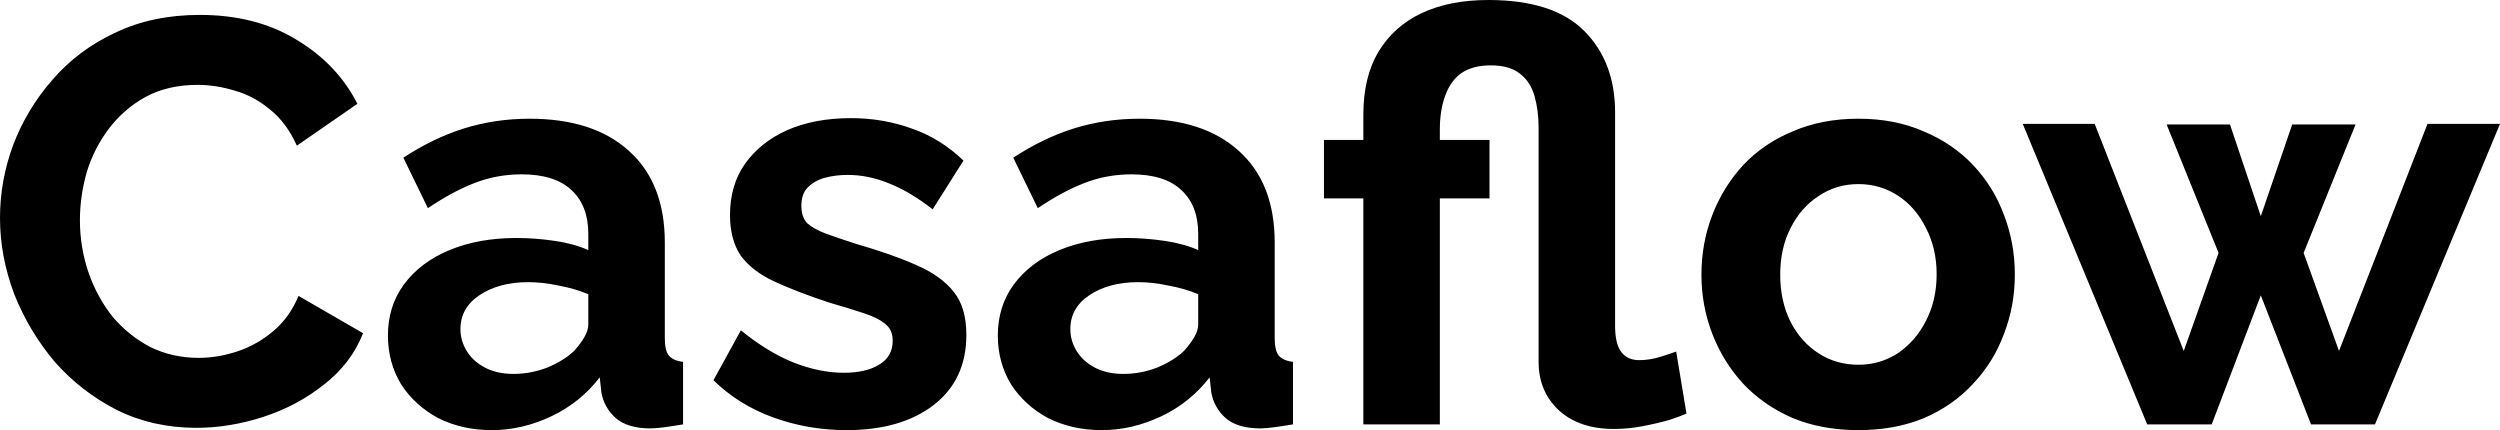 <?xml version="1.0" encoding="utf-8"?>
<svg xmlns="http://www.w3.org/2000/svg" fill="none" height="100%" overflow="visible" preserveAspectRatio="none" style="display: block;" viewBox="0 0 186 32" width="100%">
<path d="M39.395 8.832C42.567 8.832 45.031 9.629 46.786 11.222C48.57 12.815 49.462 15.091 49.462 18.049V25.174C49.462 25.771 49.561 26.198 49.759 26.454C49.985 26.71 50.34 26.866 50.821 26.923V31.574C50.312 31.66 49.844 31.73 49.419 31.787C49.023 31.844 48.682 31.873 48.399 31.873C47.267 31.873 46.403 31.616 45.809 31.105C45.242 30.593 44.889 29.967 44.747 29.227L44.62 28.075C43.657 29.327 42.454 30.294 41.01 30.977C39.566 31.659 38.093 32.001 36.593 32.001C35.12 32.001 33.789 31.702 32.6 31.105C31.439 30.479 30.518 29.639 29.839 28.587C29.188 27.506 28.862 26.297 28.862 24.961C28.862 23.51 29.259 22.244 30.052 21.163C30.873 20.054 32.005 19.201 33.449 18.604C34.893 18.006 36.55 17.707 38.419 17.707C39.353 17.707 40.302 17.778 41.265 17.92C42.227 18.062 43.063 18.291 43.77 18.604V17.408C43.77 15.986 43.346 14.891 42.496 14.123C41.675 13.355 40.443 12.971 38.801 12.971C37.583 12.971 36.423 13.185 35.318 13.611C34.214 14.038 33.053 14.664 31.836 15.488L30.009 11.733C31.481 10.766 32.983 10.041 34.512 9.558C36.069 9.074 37.697 8.832 39.395 8.832ZM63.316 8.789C64.902 8.789 66.404 9.046 67.819 9.558C69.235 10.041 70.523 10.838 71.684 11.947L69.391 15.573C68.258 14.691 67.181 14.052 66.162 13.653C65.143 13.227 64.109 13.014 63.062 13.014C62.467 13.014 61.901 13.084 61.363 13.227C60.854 13.369 60.429 13.611 60.089 13.952C59.778 14.265 59.622 14.72 59.622 15.317C59.622 15.858 59.763 16.285 60.046 16.598C60.357 16.882 60.811 17.139 61.405 17.366C62.028 17.594 62.779 17.849 63.656 18.134C65.44 18.646 66.941 19.172 68.158 19.713C69.404 20.253 70.339 20.921 70.962 21.718C71.585 22.486 71.897 23.553 71.897 24.918C71.897 27.137 71.089 28.872 69.476 30.123C67.862 31.375 65.695 32.001 62.977 32.001C61.08 32.001 59.267 31.688 57.54 31.062C55.813 30.437 54.327 29.512 53.081 28.289L55.119 24.576C56.45 25.657 57.753 26.454 59.027 26.966C60.33 27.478 61.575 27.734 62.765 27.734C63.869 27.734 64.746 27.535 65.397 27.137C66.077 26.738 66.417 26.141 66.417 25.345C66.417 24.804 66.233 24.392 65.865 24.107C65.497 23.794 64.959 23.524 64.251 23.297C63.571 23.069 62.736 22.813 61.745 22.528C60.103 21.988 58.729 21.462 57.625 20.95C56.521 20.438 55.685 19.798 55.119 19.03C54.581 18.234 54.312 17.223 54.312 16C54.313 14.521 54.681 13.255 55.417 12.203C56.181 11.122 57.229 10.283 58.56 9.686C59.919 9.088 61.504 8.789 63.316 8.789ZM84.772 8.832C87.943 8.832 90.407 9.629 92.162 11.222C93.946 12.815 94.838 15.091 94.838 18.049V25.174C94.838 25.771 94.938 26.198 95.136 26.454C95.362 26.71 95.716 26.866 96.197 26.923V31.574C95.688 31.66 95.221 31.73 94.796 31.787C94.4 31.844 94.059 31.873 93.776 31.873C92.644 31.873 91.78 31.616 91.186 31.105C90.619 30.593 90.265 29.967 90.123 29.227L89.996 28.075C89.033 29.327 87.83 30.294 86.386 30.977C84.942 31.659 83.469 32.001 81.969 32.001C80.496 32.001 79.166 31.702 77.977 31.105C76.816 30.479 75.895 29.639 75.216 28.587C74.565 27.506 74.238 26.298 74.238 24.961C74.238 23.51 74.635 22.244 75.428 21.163C76.249 20.054 77.382 19.201 78.826 18.604C80.27 18.006 81.926 17.707 83.795 17.707C84.729 17.707 85.678 17.778 86.641 17.92C87.603 18.062 88.439 18.291 89.147 18.604V17.408C89.147 15.986 88.722 14.891 87.872 14.123C87.051 13.355 85.82 12.971 84.178 12.971C82.96 12.971 81.799 13.185 80.694 13.611C79.59 14.038 78.429 14.664 77.212 15.488L75.386 11.733C76.858 10.766 78.359 10.041 79.888 9.558C81.445 9.074 83.073 8.832 84.772 8.832ZM138.267 8.832C140.079 8.832 141.693 9.145 143.108 9.771C144.552 10.368 145.784 11.207 146.804 12.288C147.823 13.369 148.588 14.606 149.098 16C149.636 17.394 149.904 18.873 149.904 20.438C149.904 21.974 149.636 23.439 149.098 24.833C148.588 26.227 147.823 27.464 146.804 28.545C145.813 29.626 144.595 30.479 143.151 31.105C141.707 31.702 140.079 32.001 138.267 32.001C136.455 32.001 134.827 31.702 133.383 31.105C131.939 30.479 130.707 29.626 129.688 28.545C128.697 27.464 127.932 26.227 127.394 24.833C126.856 23.439 126.587 21.974 126.587 20.438C126.587 18.873 126.856 17.394 127.394 16C127.932 14.606 128.697 13.369 129.688 12.288C130.707 11.207 131.939 10.368 133.383 9.771C134.827 9.145 136.455 8.832 138.267 8.832ZM110.734 0C113.962 1.97865e-05 116.341 0.768 117.87 2.304C119.399 3.84 120.163 5.86 120.163 8.363V24.235C120.163 25.145 120.319 25.8 120.631 26.198C120.942 26.596 121.381 26.795 121.947 26.795C122.485 26.795 123.023 26.71 123.561 26.539C124.099 26.368 124.481 26.241 124.708 26.155L125.473 30.764C125.246 30.878 124.835 31.033 124.24 31.232C123.646 31.403 122.98 31.56 122.244 31.702C121.508 31.844 120.786 31.915 120.078 31.915C118.351 31.915 116.977 31.447 115.958 30.508C114.967 29.569 114.472 28.374 114.472 26.923V9.515C114.472 8.661 114.373 7.879 114.175 7.168C113.977 6.457 113.622 5.902 113.112 5.504C112.603 5.077 111.867 4.864 110.904 4.864C109.998 4.864 109.262 5.063 108.695 5.461C108.157 5.859 107.761 6.428 107.506 7.168C107.251 7.879 107.124 8.704 107.124 9.643V10.411H110.819V14.763H107.124V31.574H101.433V14.763H98.502V10.411H101.433V8.533C101.433 6.684 101.801 5.134 102.537 3.883C103.302 2.603 104.377 1.636 105.765 0.981C107.152 0.327 108.809 0 110.734 0ZM14.865 1.109C17.64 1.109 20.033 1.721 22.043 2.944C24.082 4.167 25.597 5.76 26.588 7.723L22.086 10.838C21.576 9.7 20.911 8.804 20.09 8.149C19.269 7.467 18.39 6.997 17.456 6.741C16.522 6.457 15.601 6.314 14.695 6.314C13.223 6.314 11.934 6.614 10.83 7.211C9.754 7.808 8.848 8.591 8.112 9.558C7.376 10.525 6.824 11.605 6.456 12.8C6.116 13.995 5.946 15.19 5.946 16.385C5.946 17.721 6.158 19.016 6.583 20.268C7.008 21.491 7.603 22.586 8.367 23.553C9.16 24.491 10.094 25.245 11.17 25.814C12.274 26.354 13.478 26.625 14.78 26.625C15.715 26.625 16.663 26.468 17.626 26.155C18.589 25.842 19.481 25.345 20.302 24.662C21.123 23.98 21.76 23.097 22.213 22.017L27.013 24.79C26.418 26.298 25.441 27.577 24.082 28.63C22.751 29.682 21.251 30.479 19.58 31.02C17.91 31.56 16.253 31.83 14.61 31.83C12.459 31.83 10.491 31.39 8.707 30.508C6.923 29.598 5.38 28.402 4.077 26.923C2.803 25.415 1.798 23.737 1.062 21.889C0.354 20.011 2.30991e-05 18.12 0 16.214C0 14.365 0.325 12.559 0.977 10.795C1.656 9.003 2.633 7.381 3.907 5.931C5.181 4.452 6.739 3.285 8.579 2.432C10.419 1.55 12.515 1.109 14.865 1.109ZM162.47 26.112L165.061 18.816L161.196 9.259H165.91L168.204 16.086L170.54 9.259H175.255L171.39 18.816L174.022 26.112L180.606 9.217H186L176.698 31.574H171.941L168.204 21.974L164.551 31.574H159.752L150.493 9.217H155.845L162.47 26.112ZM39.31 20.992C37.838 20.992 36.621 21.32 35.658 21.974C34.724 22.599 34.257 23.439 34.257 24.491C34.257 25.06 34.412 25.6 34.724 26.112C35.035 26.624 35.488 27.037 36.083 27.35C36.678 27.663 37.385 27.819 38.206 27.819C39.055 27.819 39.891 27.662 40.712 27.35C41.533 27.008 42.199 26.596 42.709 26.112C43.02 25.771 43.275 25.43 43.473 25.089C43.671 24.747 43.77 24.434 43.77 24.149V21.889C43.091 21.604 42.354 21.39 41.562 21.248C40.769 21.077 40.018 20.992 39.31 20.992ZM84.686 20.992C83.214 20.992 81.997 21.32 81.034 21.974C80.1 22.599 79.633 23.439 79.633 24.491C79.633 25.06 79.788 25.6 80.1 26.112C80.411 26.624 80.865 27.037 81.459 27.35C82.054 27.663 82.762 27.819 83.583 27.819C84.432 27.819 85.268 27.663 86.089 27.35C86.91 27.008 87.575 26.596 88.085 26.112C88.396 25.771 88.651 25.43 88.85 25.089C89.048 24.747 89.147 24.434 89.147 24.149V21.889C88.467 21.604 87.731 21.39 86.939 21.248C86.146 21.077 85.394 20.992 84.686 20.992ZM138.267 13.696C137.162 13.696 136.172 13.995 135.294 14.593C134.416 15.162 133.723 15.958 133.213 16.981C132.703 17.977 132.448 19.129 132.448 20.438C132.448 21.746 132.703 22.913 133.213 23.936C133.723 24.932 134.416 25.714 135.294 26.283C136.172 26.852 137.162 27.137 138.267 27.137C139.343 27.137 140.32 26.852 141.197 26.283C142.075 25.686 142.769 24.889 143.278 23.894C143.816 22.87 144.086 21.704 144.086 20.395C144.086 19.116 143.816 17.963 143.278 16.939C142.769 15.915 142.075 15.119 141.197 14.55C140.32 13.981 139.343 13.696 138.267 13.696Z" fill="black" id="Union"/>
</svg>